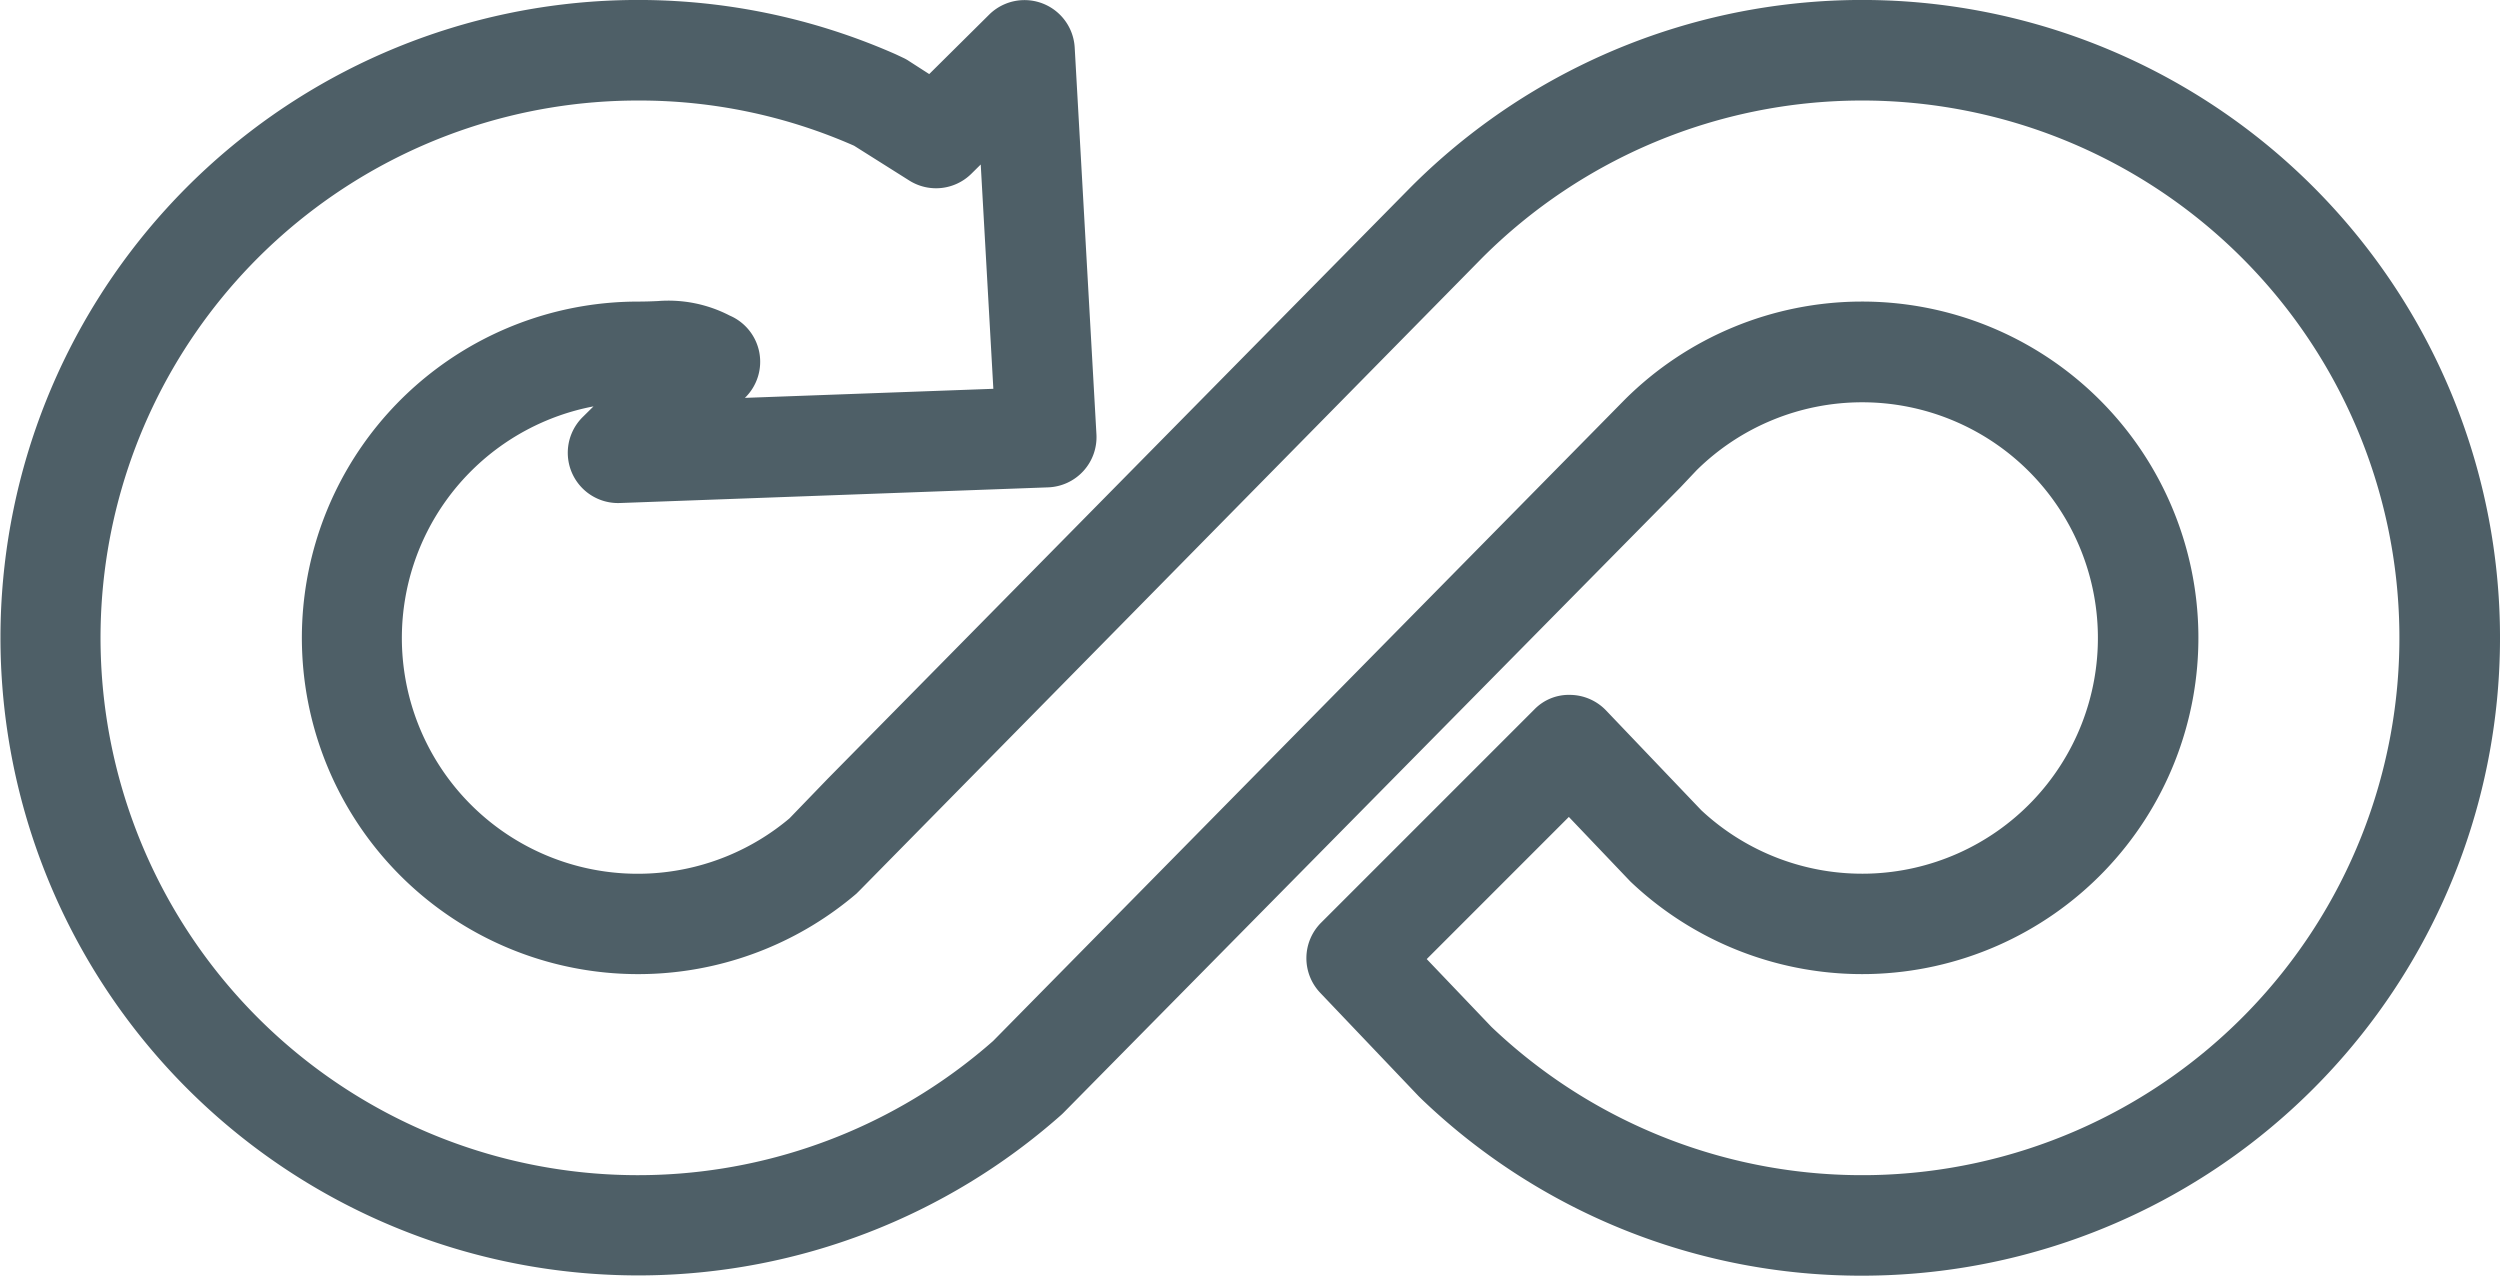 <svg xmlns="http://www.w3.org/2000/svg" xmlns:xlink="http://www.w3.org/1999/xlink" width="76.099" height="38.832" viewBox="0 0 76.099 38.832">
  <defs>
    <clipPath id="clip-path">
      <rect id="Rettangolo_52" data-name="Rettangolo 52" width="76.099" height="38.832" fill="#4e5f67"/>
    </clipPath>
  </defs>
  <g id="Raggruppa_40" data-name="Raggruppa 40" transform="translate(0 0)">
    <g id="Raggruppa_39" data-name="Raggruppa 39" transform="translate(0 0)" clip-path="url(#clip-path)">
      <path id="Tracciato_113" data-name="Tracciato 113" d="M56.682,38.831A19.325,19.325,0,0,1,43.277,33.46l-.088-.086-3-3.151a1.529,1.529,0,0,1,.025-2.137L46.7,21.6a1.46,1.46,0,0,1,1.1-.448,1.534,1.534,0,0,1,1.089.475l2.9,3.039a7.175,7.175,0,1,0-.143-10.354l-.495.524L32.371,33.873c-.024.024-.048.047-.074.07a19.412,19.412,0,1,1-5.03-32.29l.246.116a1.35,1.35,0,0,1,.172.1l.6.386L30.113.442a1.53,1.53,0,0,1,2.6,1l.662,11.778a1.529,1.529,0,0,1-1.471,1.615l-13.042.477A1.53,1.53,0,0,1,17.732,12.7l.334-.33A7.177,7.177,0,1,0,24.03,24.912L25.2,23.7,42.945,5.695A19.416,19.416,0,1,1,56.682,38.831M43.429,29.194,45.4,31.259a16.356,16.356,0,1,0-.284-23.409L26.172,27.1c-.032.033-.066.065-.1.1A10.236,10.236,0,1,1,19.416,9.18c.259,0,.453-.009.61-.016a4.054,4.054,0,0,1,2.186.442,1.53,1.53,0,0,1,.474,2.494l-.012.011,7.563-.276-.384-6.828-.285.282a1.529,1.529,0,0,1-1.9.2l-1.67-1.053A16.2,16.2,0,0,0,19.416,3.06,16.356,16.356,0,1,0,30.229,31.688L49.456,12.166a10.236,10.236,0,1,1,.2,14.693q-.03-.028-.057-.057l-1.844-1.935ZM25.075,26.032h0Z" transform="translate(0 0)" fill="#4e5f67"/>
    </g>
  </g>
</svg>
